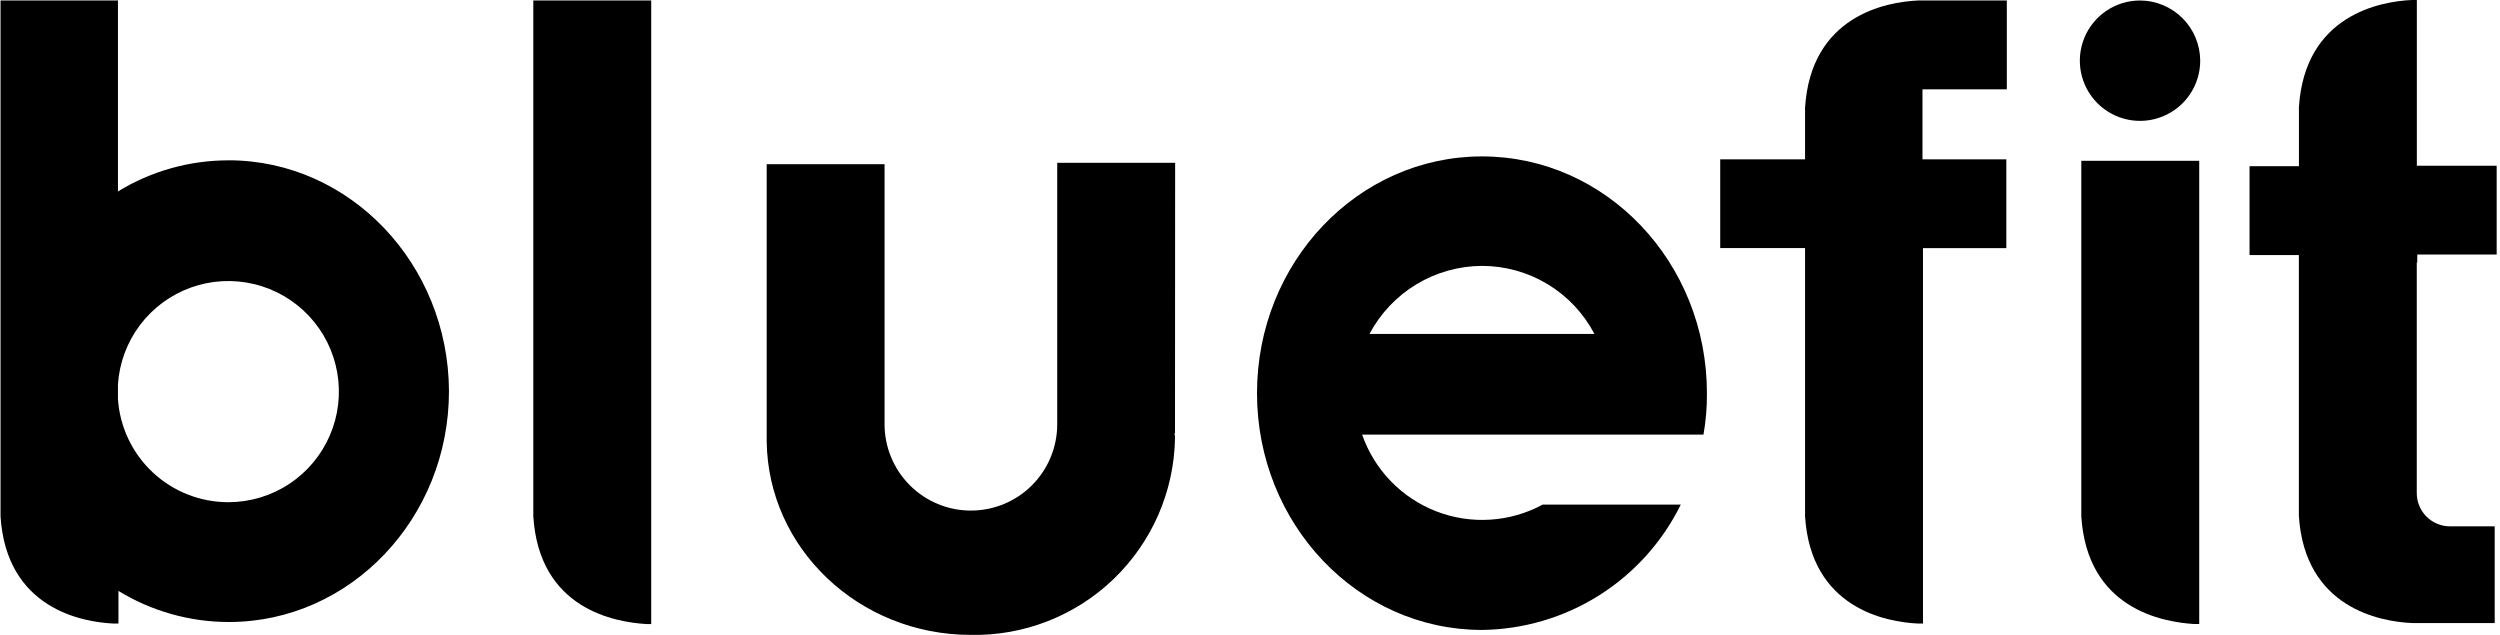 <svg width="126" height="32" viewBox="0 0 126 32" fill="none" xmlns="http://www.w3.org/2000/svg">
<path d="M32.573 31.452H32.821V0.025H26.879V26.032C27.178 30.681 30.956 31.352 32.573 31.452Z" fill="black"/>
<path d="M110.592 31.451H110.841V8.105H104.898V26.031C105.197 30.68 108.975 31.352 110.592 31.451Z" fill="black"/>
<path d="M59.227 8.205H53.284V21.383C53.284 22.536 52.826 23.643 52.01 24.459C51.194 25.275 50.087 25.733 48.933 25.733C47.779 25.733 46.673 25.275 45.857 24.459C45.041 23.643 44.582 22.536 44.582 21.383V13.153V8.276H38.641V22.252C38.712 27.647 43.29 31.998 48.931 31.998C50.256 32.025 51.574 31.79 52.808 31.306C54.043 30.823 55.17 30.102 56.126 29.183C57.081 28.264 57.847 27.165 58.378 25.951C58.909 24.736 59.195 23.428 59.22 22.103C59.224 22.019 59.216 21.935 59.195 21.854C59.195 21.851 59.196 21.848 59.197 21.844C59.198 21.841 59.2 21.838 59.203 21.836C59.205 21.834 59.208 21.832 59.211 21.831C59.214 21.83 59.217 21.829 59.22 21.829L59.227 8.205Z" fill="black"/>
<path d="M74.691 13.401C75.859 13.401 77.005 13.721 78.004 14.325C79.003 14.93 79.818 15.797 80.36 16.831H69.022C69.568 15.8 70.384 14.936 71.382 14.332C72.38 13.728 73.524 13.406 74.691 13.401ZM83.517 21.905H85.855C85.977 21.215 86.035 20.516 86.029 19.816C86.029 13.228 80.956 7.883 74.692 7.883C68.428 7.883 63.353 13.228 63.353 19.815C63.353 26.403 68.427 31.749 74.691 31.749C76.781 31.724 78.824 31.122 80.593 30.007C82.362 28.892 83.787 27.309 84.711 25.433H77.749C76.933 25.875 76.03 26.133 75.104 26.191C74.177 26.25 73.249 26.106 72.384 25.77C71.519 25.434 70.737 24.915 70.092 24.247C69.447 23.579 68.955 22.779 68.65 21.903H83.518L83.517 21.905Z" fill="black"/>
<path d="M110.891 3.059C110.891 3.659 110.713 4.245 110.379 4.744C110.046 5.243 109.572 5.632 109.018 5.861C108.464 6.091 107.854 6.151 107.265 6.034C106.677 5.917 106.137 5.628 105.712 5.204C105.288 4.779 104.999 4.239 104.882 3.65C104.765 3.062 104.825 2.452 105.055 1.898C105.284 1.344 105.673 0.87 106.172 0.536C106.671 0.203 107.257 0.025 107.857 0.025C108.661 0.028 109.43 0.349 109.999 0.917C110.567 1.485 110.887 2.255 110.891 3.059Z" fill="black"/>
<path d="M11.514 25.311C10.1 25.313 8.737 24.777 7.703 23.812C6.669 22.847 6.04 21.525 5.945 20.114V19.369C6.017 18.285 6.404 17.246 7.058 16.379C7.713 15.512 8.607 14.855 9.63 14.489C10.652 14.124 11.76 14.065 12.816 14.32C13.872 14.575 14.83 15.133 15.573 15.926C16.316 16.719 16.811 17.711 16.997 18.781C17.184 19.852 17.053 20.953 16.622 21.95C16.191 22.947 15.478 23.797 14.57 24.394C13.663 24.991 12.601 25.309 11.514 25.311ZM11.514 8.081C9.549 8.081 7.622 8.623 5.945 9.648V0.025H0.027V26.032C0.326 30.656 4.105 31.352 5.721 31.427H5.97V29.783C7.647 30.808 9.574 31.35 11.539 31.349C17.655 31.349 22.628 26.128 22.628 19.714C22.603 13.299 17.63 8.079 11.514 8.079" fill="black"/>
<path d="M101.144 4.501V0.025H96.669C95.053 0.097 91.274 0.796 90.975 5.42V8.029H86.699V12.504H90.975V26.032C91.274 30.656 95.053 31.352 96.669 31.427H96.918V12.904V12.506H101.119V8.029H96.893V4.501H101.144Z" fill="black"/>
<path d="M121.83 13.227V12.829H125.832V8.354H121.809V-0H121.56C119.944 0.071 116.165 0.771 115.866 5.395V8.378H113.377V12.854H115.863V26.006C116.161 30.631 119.94 31.327 121.556 31.401H125.733V26.528H123.496C123.273 26.53 123.052 26.487 122.847 26.403C122.641 26.319 122.453 26.194 122.296 26.037C122.139 25.88 122.014 25.692 121.93 25.486C121.846 25.28 121.803 25.06 121.805 24.837V13.227H121.83Z" fill="black"/>
</svg>
